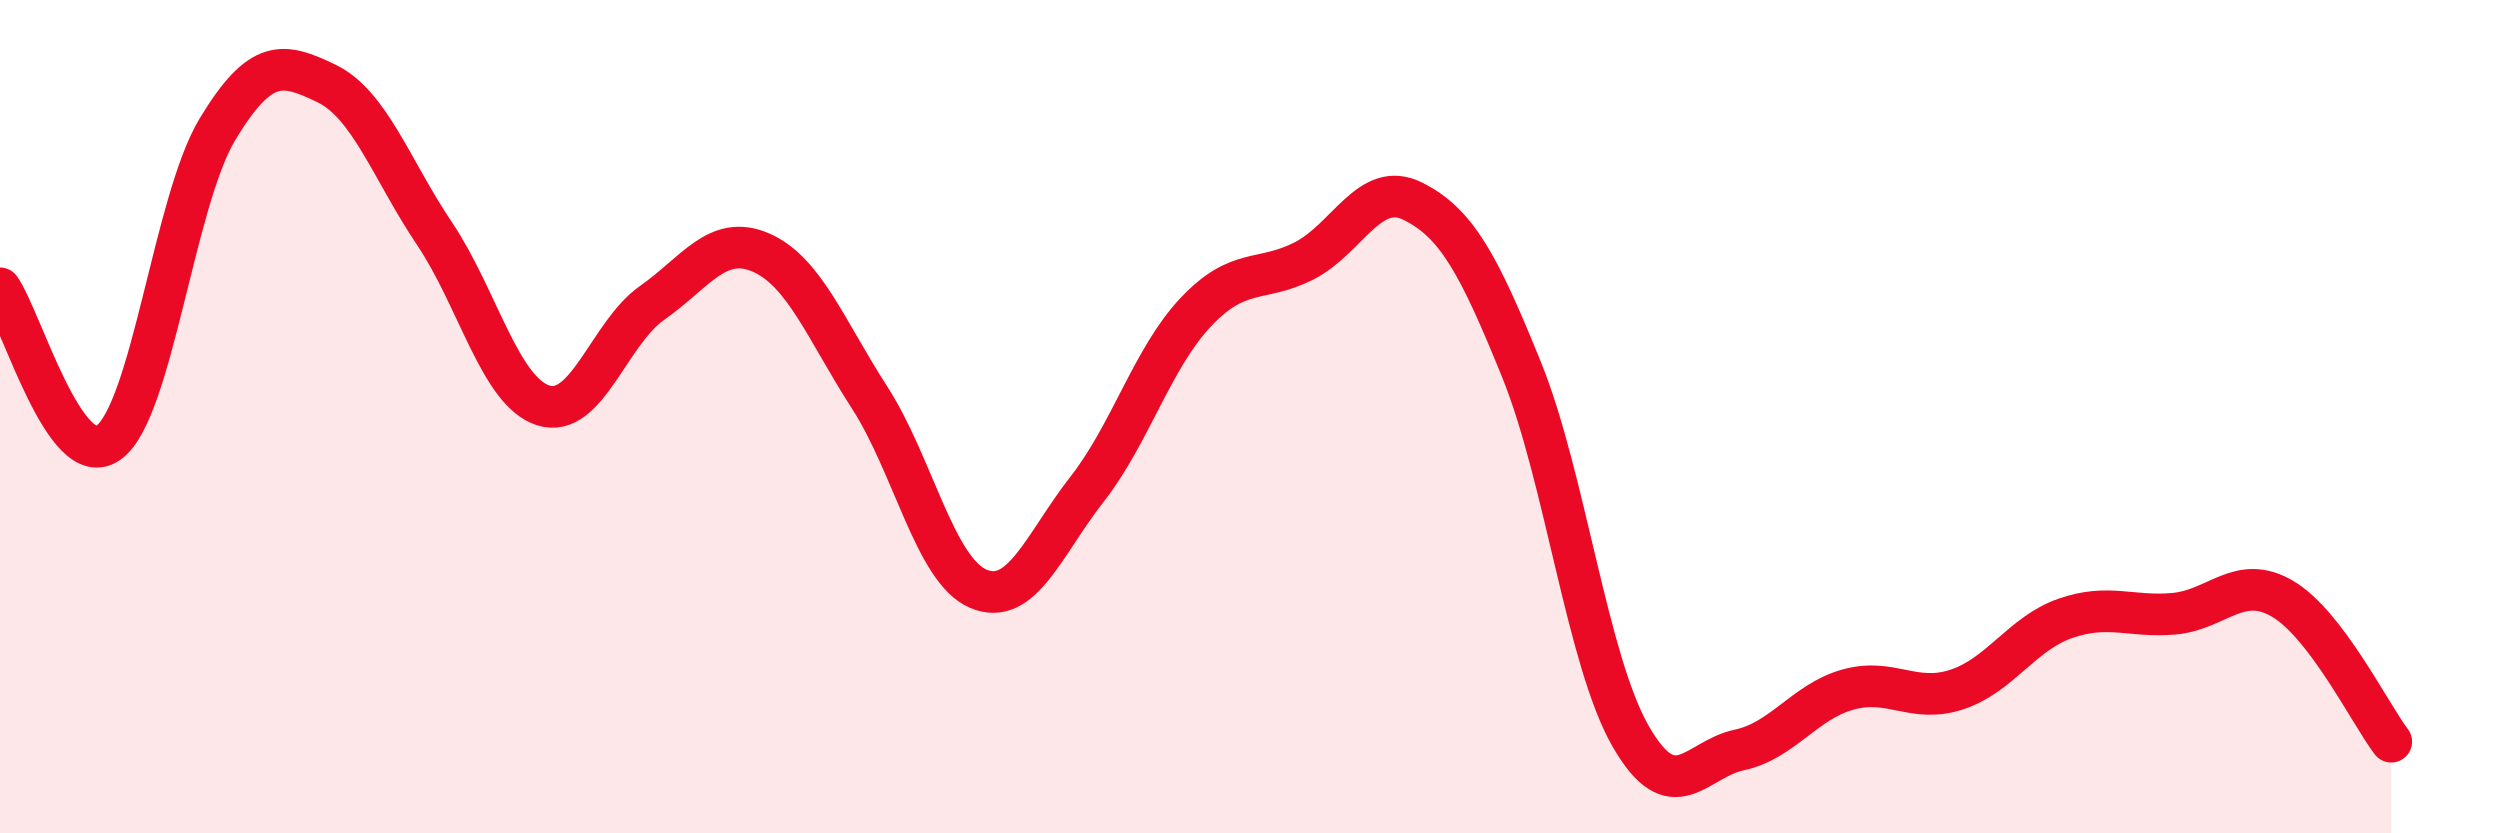 
    <svg width="60" height="20" viewBox="0 0 60 20" xmlns="http://www.w3.org/2000/svg">
      <path
        d="M 0,6.92 C 0.52,7.66 1.57,11.38 2.61,10.62 C 3.65,9.86 4.18,4.82 5.22,3.1 C 6.26,1.38 6.79,1.5 7.83,2 C 8.87,2.5 9.39,4.06 10.43,5.61 C 11.47,7.16 12,9.4 13.04,9.73 C 14.08,10.06 14.61,8 15.65,7.27 C 16.69,6.54 17.22,5.61 18.26,6.06 C 19.3,6.51 19.83,7.93 20.87,9.54 C 21.91,11.15 22.44,13.69 23.48,14.13 C 24.52,14.57 25.05,13.07 26.09,11.74 C 27.13,10.41 27.66,8.59 28.7,7.49 C 29.74,6.39 30.26,6.79 31.3,6.26 C 32.34,5.73 32.87,4.31 33.91,4.83 C 34.95,5.35 35.48,6.31 36.52,8.88 C 37.56,11.45 38.09,15.84 39.13,17.66 C 40.17,19.48 40.7,18.22 41.74,18 C 42.78,17.78 43.31,16.84 44.35,16.55 C 45.39,16.26 45.92,16.89 46.96,16.55 C 48,16.21 48.53,15.2 49.57,14.84 C 50.61,14.48 51.13,14.82 52.17,14.73 C 53.21,14.64 53.74,13.76 54.78,14.37 C 55.82,14.98 56.87,17.11 57.39,17.8L57.39 20L0 20Z"
        fill="#EB0A25"
        opacity="0.1"
        stroke-linecap="round"
        stroke-linejoin="round"
      />
      <path
        d="M 0,6.92 C 0.52,7.66 1.57,11.38 2.61,10.62 C 3.65,9.86 4.18,4.82 5.22,3.1 C 6.26,1.38 6.79,1.5 7.83,2 C 8.87,2.5 9.39,4.06 10.43,5.61 C 11.47,7.16 12,9.4 13.04,9.73 C 14.08,10.06 14.61,8 15.65,7.27 C 16.69,6.54 17.22,5.61 18.26,6.06 C 19.3,6.51 19.83,7.93 20.87,9.54 C 21.91,11.15 22.44,13.69 23.48,14.13 C 24.52,14.57 25.05,13.07 26.09,11.74 C 27.13,10.41 27.66,8.59 28.7,7.49 C 29.74,6.39 30.26,6.79 31.3,6.26 C 32.34,5.73 32.87,4.31 33.91,4.83 C 34.95,5.35 35.48,6.31 36.52,8.88 C 37.56,11.45 38.09,15.84 39.13,17.66 C 40.17,19.48 40.7,18.22 41.74,18 C 42.78,17.78 43.31,16.84 44.35,16.55 C 45.39,16.26 45.92,16.89 46.96,16.55 C 48,16.21 48.53,15.2 49.57,14.84 C 50.61,14.48 51.13,14.82 52.17,14.73 C 53.21,14.64 53.74,13.76 54.78,14.37 C 55.82,14.98 56.87,17.11 57.39,17.8"
        stroke="#EB0A25"
        stroke-width="1"
        fill="none"
        stroke-linecap="round"
        stroke-linejoin="round"
      />
    </svg>
  